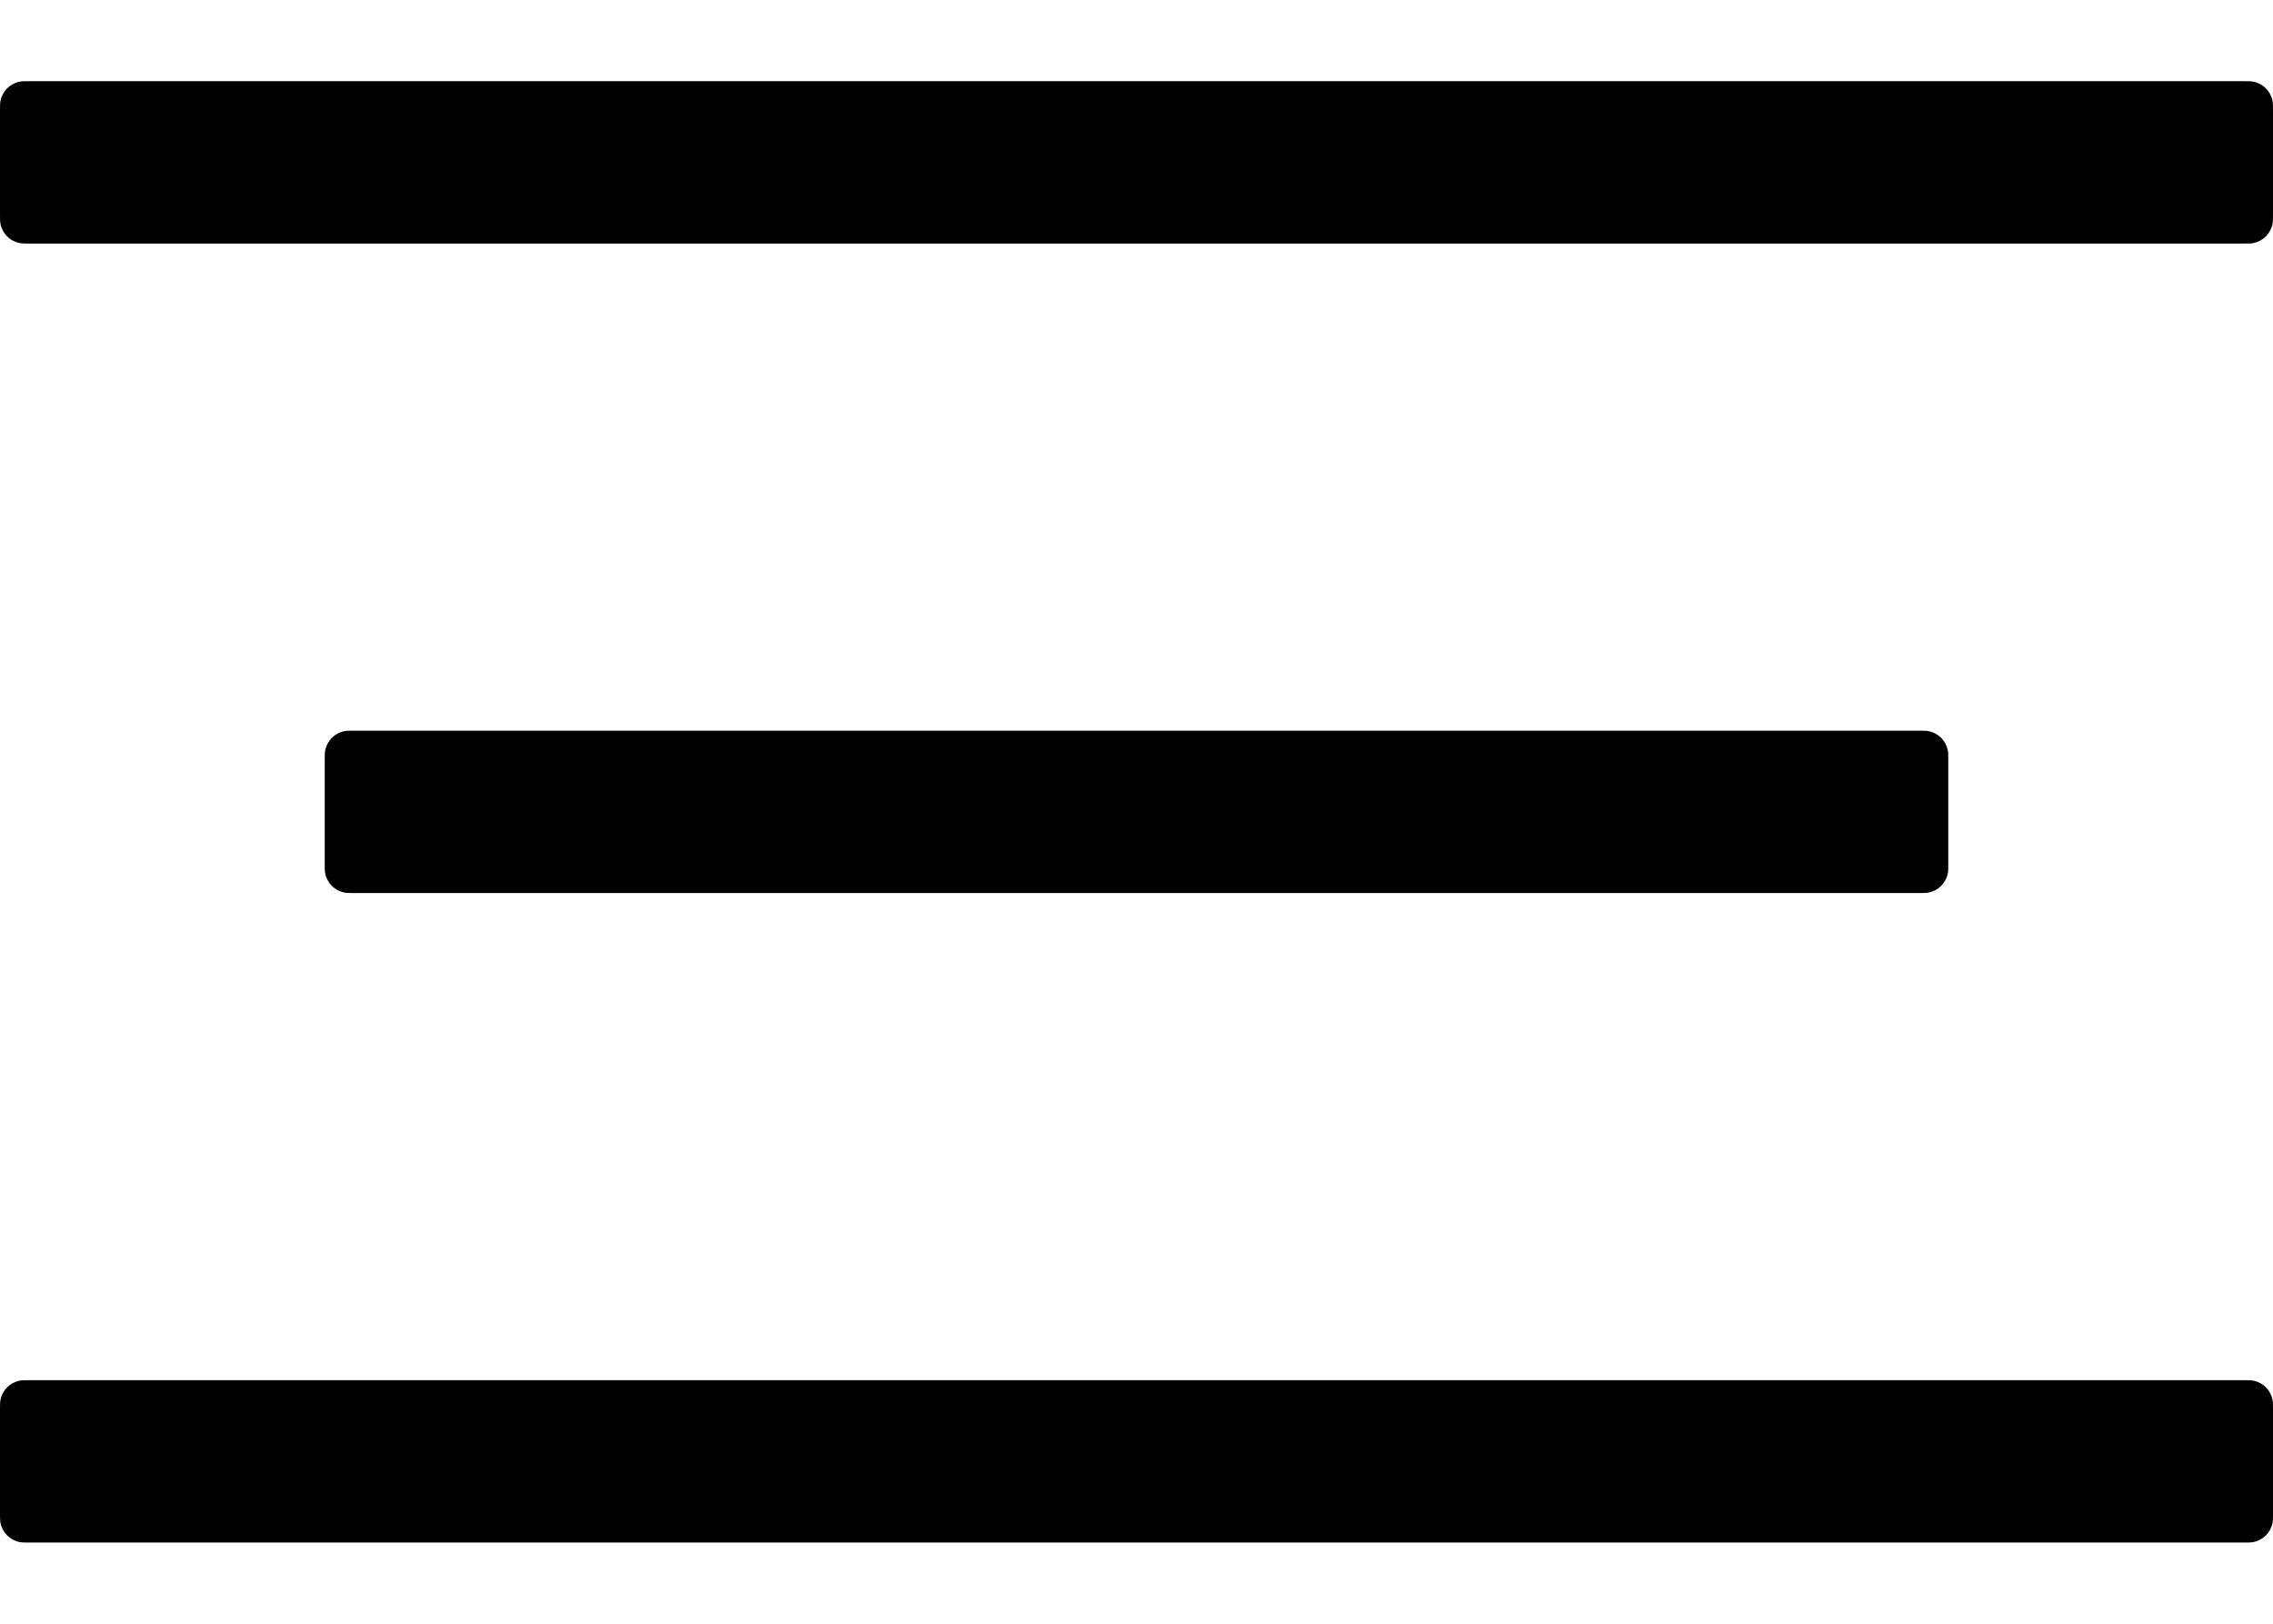 <svg width="14" height="10" viewBox="0 0 14 10" fill="none" xmlns="http://www.w3.org/2000/svg">
<path d="M14 1.312C14 1.347 14 1.365 13.997 1.379C13.985 1.439 13.939 1.485 13.879 1.497C13.865 1.5 13.847 1.5 13.812 1.5H0.188C0.153 1.5 0.135 1.5 0.121 1.497C0.061 1.485 0.015 1.439 0.003 1.379C0 1.365 0 1.347 0 1.312V0.688C0 0.653 0 0.635 0.003 0.621C0.015 0.561 0.061 0.515 0.121 0.503C0.135 0.5 0.153 0.5 0.188 0.5H13.812C13.847 0.5 13.865 0.5 13.879 0.503C13.939 0.515 13.985 0.561 13.997 0.621C14 0.635 14 0.653 14 0.688V1.312Z" fill="black"/>
<path d="M12 5.312C12 5.347 12 5.365 11.997 5.379C11.985 5.439 11.939 5.485 11.879 5.497C11.865 5.5 11.847 5.5 11.812 5.5H2.188C2.153 5.5 2.135 5.5 2.121 5.497C2.061 5.485 2.015 5.439 2.003 5.379C2 5.365 2 5.347 2 5.312V4.688C2 4.653 2 4.635 2.003 4.621C2.015 4.561 2.061 4.515 2.121 4.503C2.135 4.5 2.153 4.5 2.188 4.5H11.812C11.847 4.5 11.865 4.5 11.879 4.503C11.939 4.515 11.985 4.561 11.997 4.621C12 4.635 12 4.653 12 4.688V5.312Z" fill="black"/>
<path d="M0 9.312C0 9.347 0 9.365 0.003 9.379C0.015 9.439 0.061 9.485 0.121 9.497C0.135 9.5 0.153 9.5 0.188 9.5H13.812C13.847 9.5 13.865 9.5 13.879 9.497C13.939 9.485 13.985 9.439 13.997 9.379C14 9.365 14 9.347 14 9.312V8.688C14 8.653 14 8.635 13.997 8.621C13.985 8.561 13.939 8.515 13.879 8.503C13.865 8.5 13.847 8.5 13.812 8.5H0.188C0.153 8.5 0.135 8.5 0.121 8.503C0.061 8.515 0.015 8.561 0.003 8.621C0 8.635 0 8.653 0 8.688V9.312Z" fill="black"/>
</svg>
